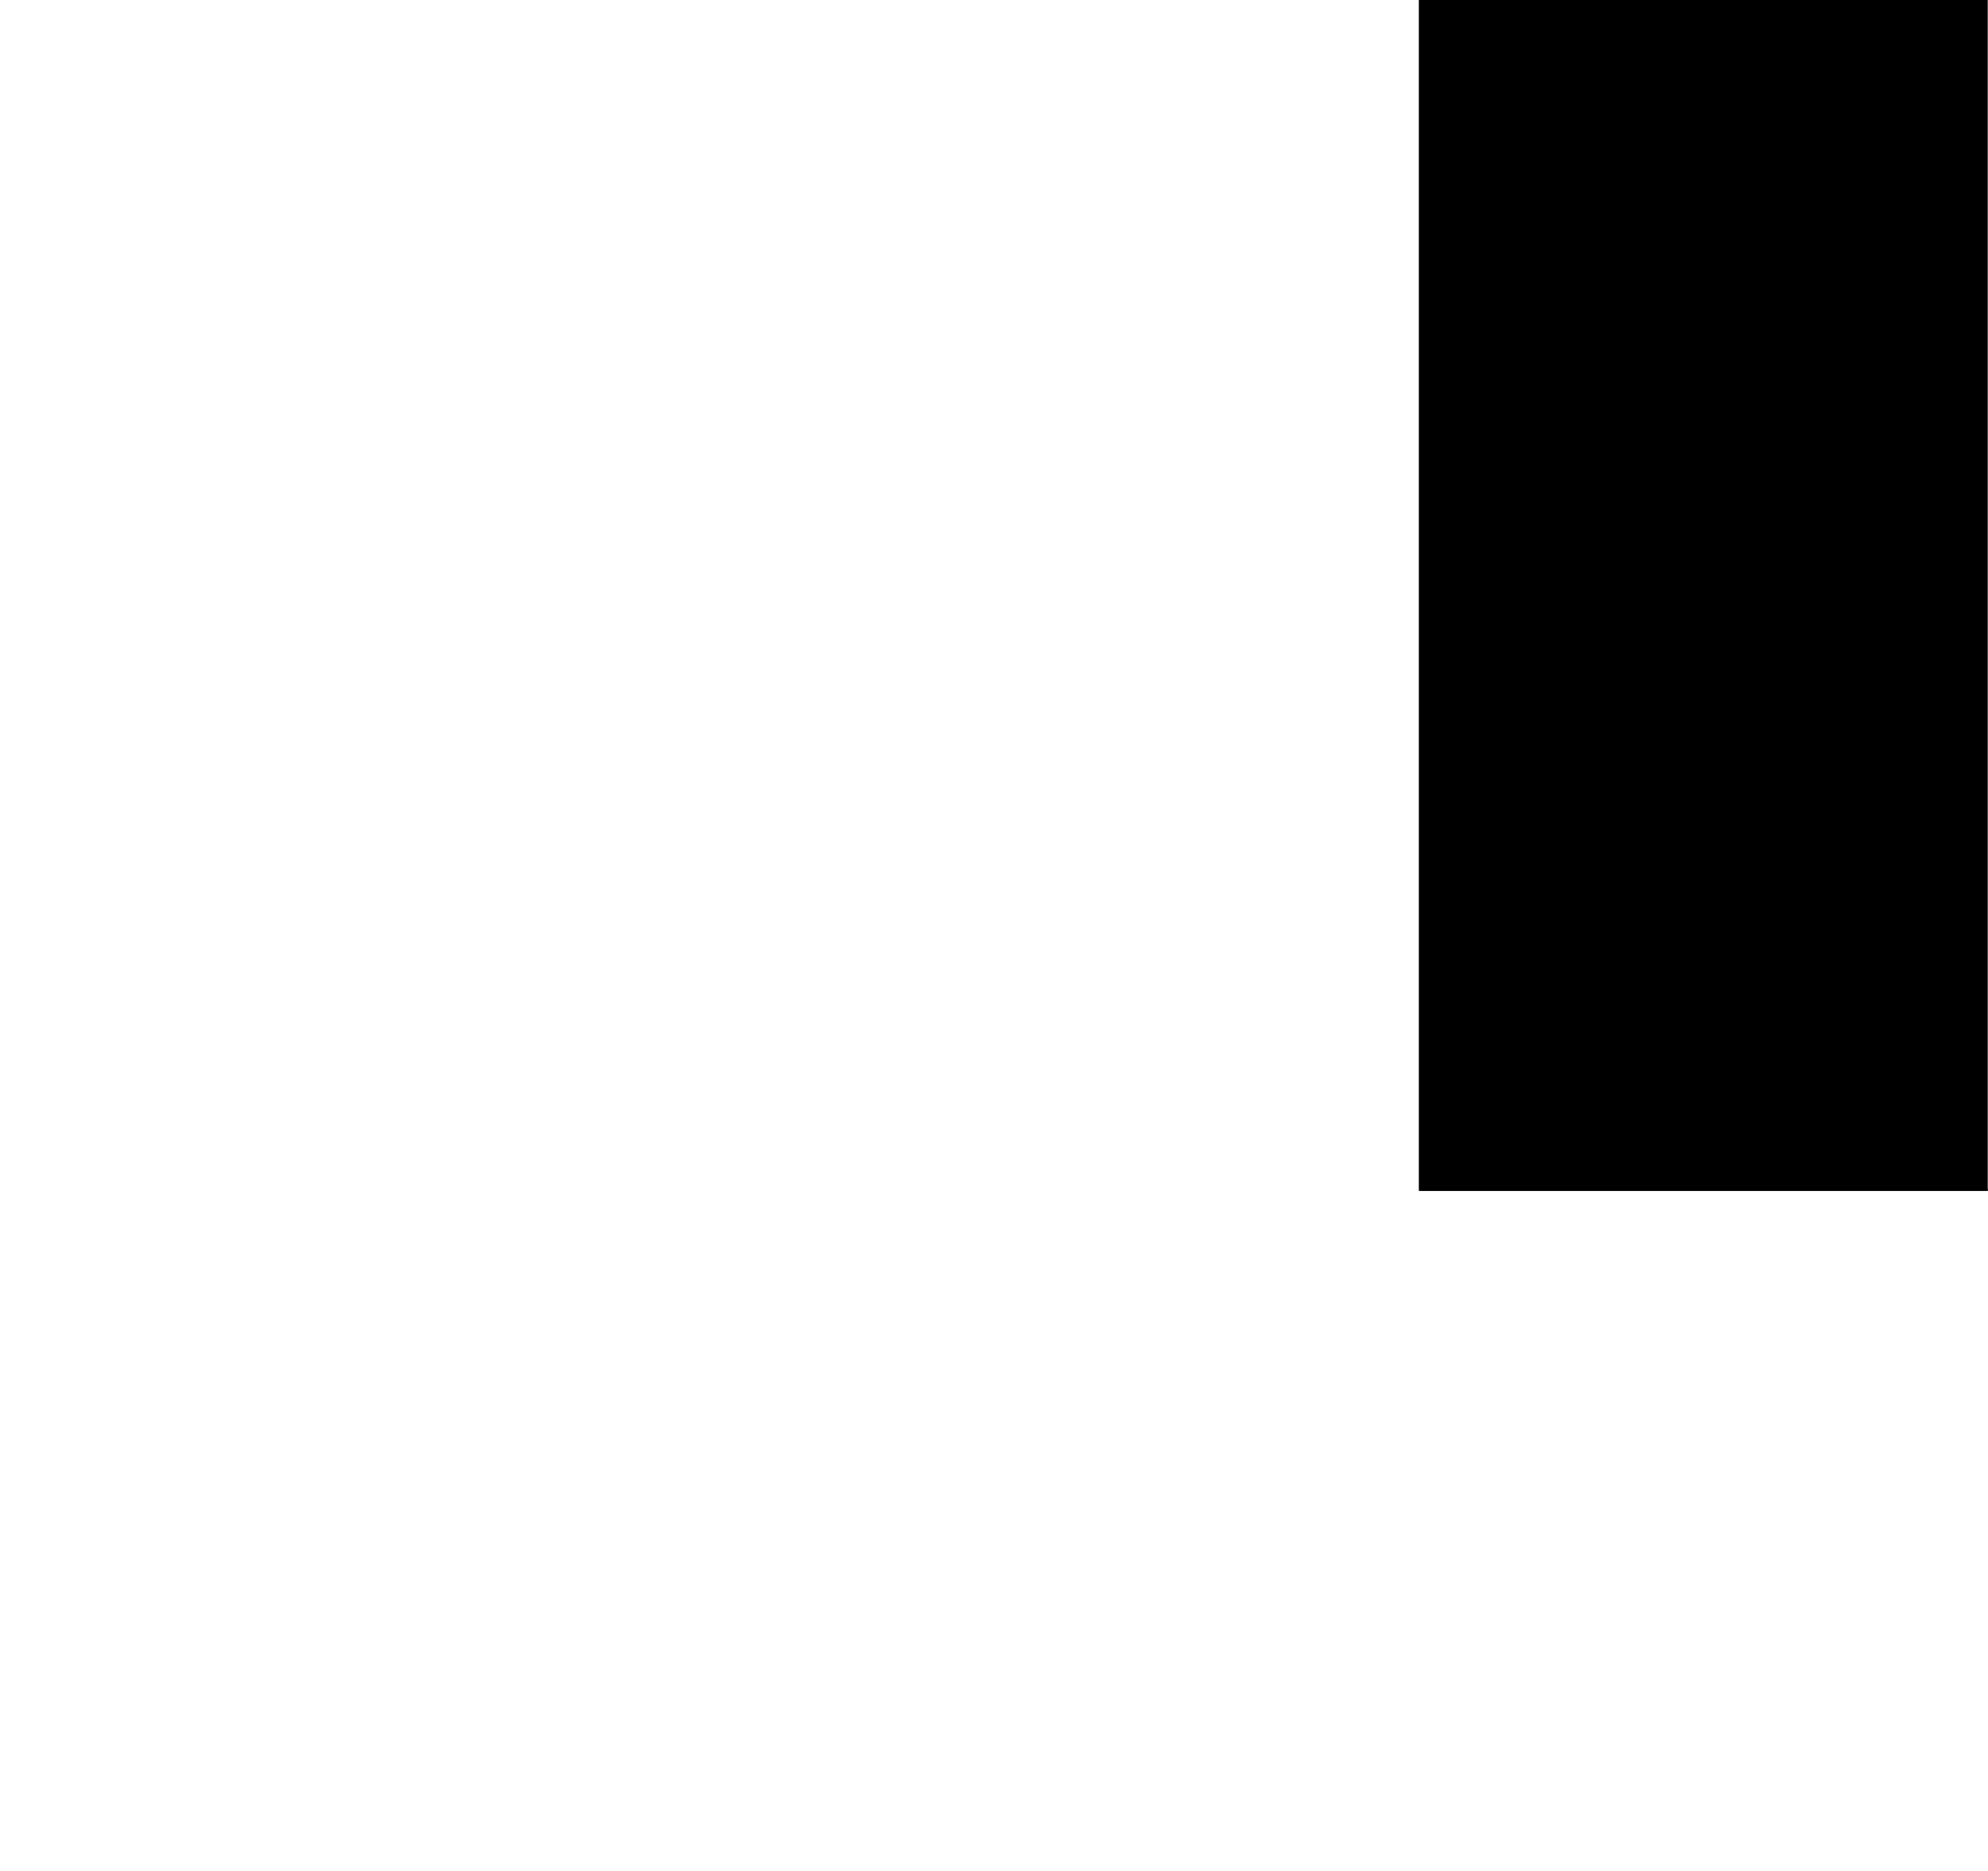 <?xml version="1.0" encoding="UTF-8"?>
<!DOCTYPE svg PUBLIC '-//W3C//DTD SVG 1.0//EN'
          'http://www.w3.org/TR/2001/REC-SVG-20010904/DTD/svg10.dtd'>
<svg height="431" stroke="#000" stroke-linecap="square" stroke-miterlimit="10" viewBox="0 0 458.4 431.49" width="458" xmlns="http://www.w3.org/2000/svg" xmlns:xlink="http://www.w3.org/1999/xlink"
><defs
  ><clipPath id="a"
    ><path d="M327.22 0V274.68H458.4V0Z"
    /></clipPath
    ><clipPath clip-path="url(#a)" id="b"
    ><path d="M327.22 274.68h1440v-810h-1440Zm0 0"
    /></clipPath
    ><clipPath clip-path="url(#b)" id="c"
    ><path d="M327.22-535.32h1440v817.5h-1440Zm0 0"
    /></clipPath
    ><clipPath clip-path="url(#c)" id="d"
    ><path d="M327.22-535.32h1440v810h-1440Zm0 0"
    /></clipPath
    ><clipPath clip-path="url(#d)" id="e"
    ><path d="M327.22-535.32h1440v810h-1440Zm0 0"
    /></clipPath
    ><clipPath clip-path="url(#e)" id="f"
    ><path d="M104.33-34.38L511.17 100.07 378.58 501.27-28.26 366.82 104.33-34.38Zm0 0"
    /></clipPath
    ><clipPath clip-path="url(#f)" id="g"
    ><path d="M211.2 425.06c31.25-6.55 60.19-23.54 81.76-50.52 10.82-13.53 24.39-26.2 41.36-29.64 13.09-2.65 26.62.5 39.97.1 38.04-1.15 71.26-33.76 77.69-71.26s-11.51-76.9-41.11-100.81c-16.62-13.42-36.14-18.14-52.48-31.9-22.11-18.62-36.73-48.92-52.85-72.92s-35.99-47.58-63.36-56.89C209.17 0 169.32 14.34 151.03 44.02c-8.35 13.55-12.33 29.31-19.25 43.64C105.17 142.8 38.31 171.82 17.25 229.3 0 276.39 19.9 331.03 55.19 366.66c18.39 18.57 38.22 35.97 62.12 47.1 30.31 14.11 63.21 17.73 93.89 11.3Zm0 0"
    /></clipPath
  ></defs
  ><g
  ><g fill="#7770A4" stroke="#7770A4"
    ><path clip-path="url(#g)" d="M104.33-34.38L510.04 99.7 377.46 500.9-28.26 366.82Zm0 0" stroke="none"
    /></g
  ></g
></svg
>
